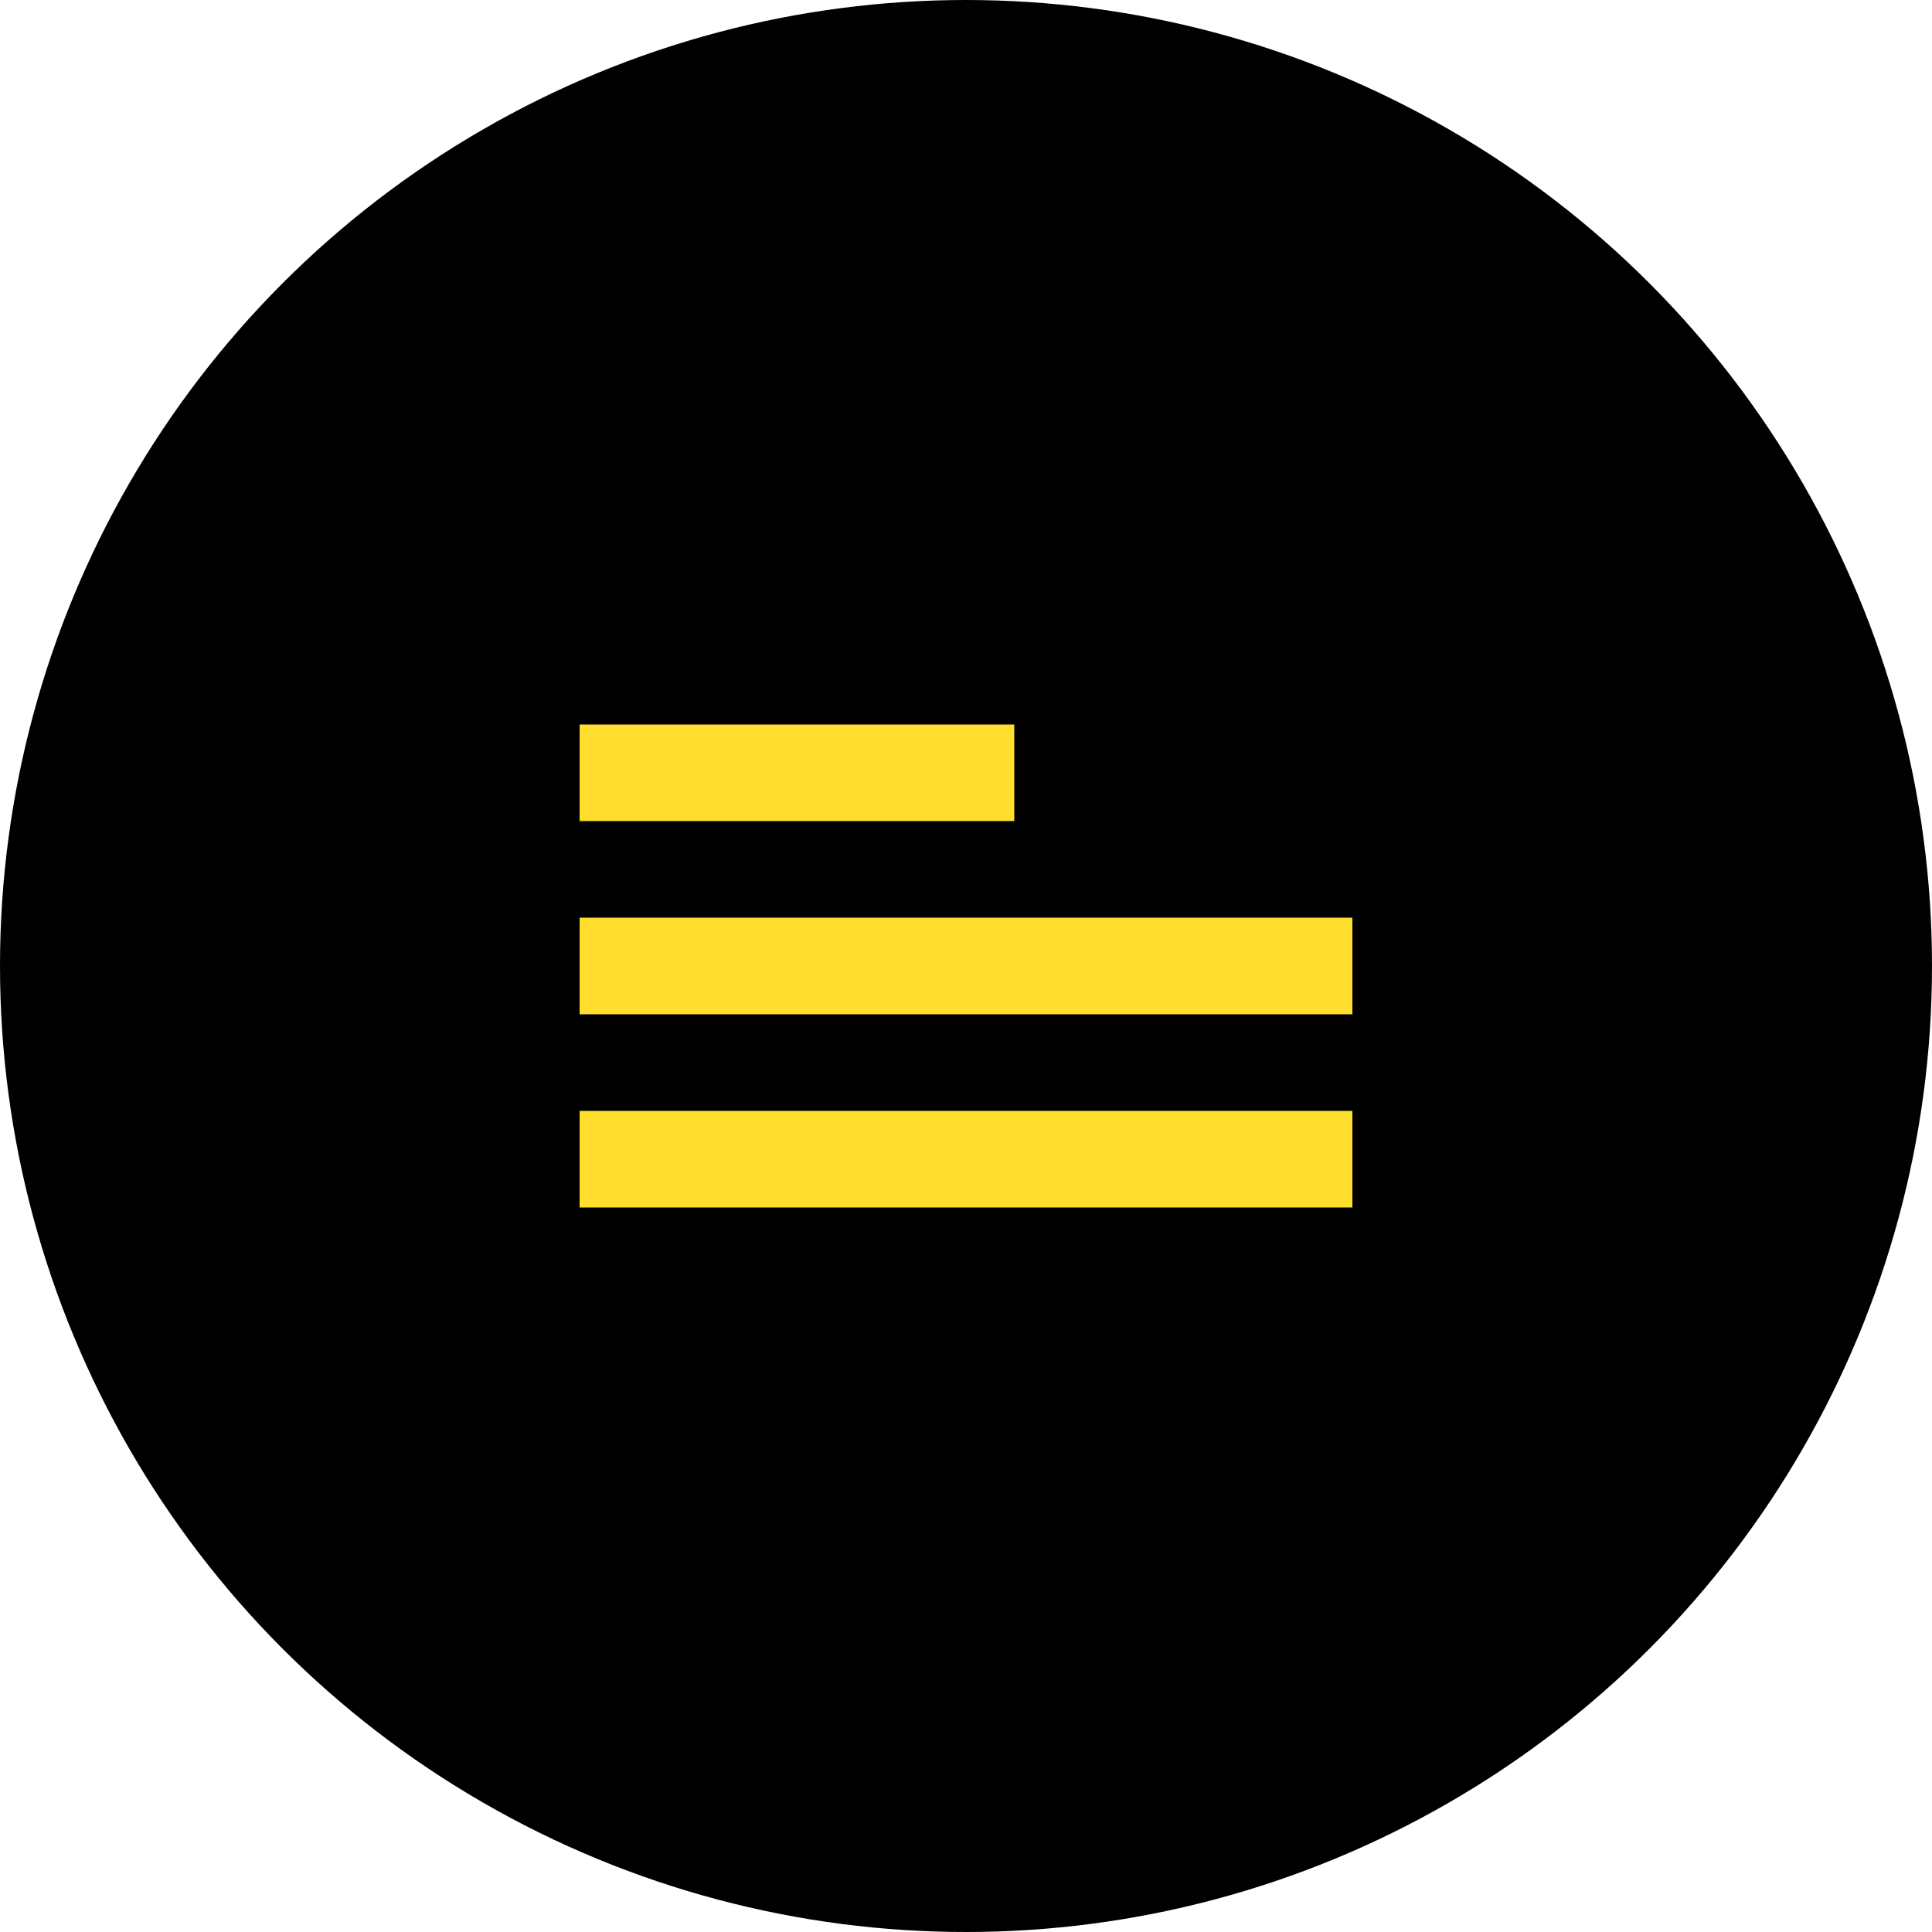 <?xml version="1.0" encoding="UTF-8"?> <svg xmlns="http://www.w3.org/2000/svg" width="40" height="40" viewBox="0 0 40 40" fill="none"><circle cx="20" cy="20" r="20" fill="black"></circle><rect x="12" y="15" width="9" height="2" fill="#FFDE2D"></rect><rect x="12" y="19" width="16" height="2" fill="#FFDE2D"></rect><rect x="12" y="23" width="16" height="2" fill="#FFDE2D"></rect></svg> 